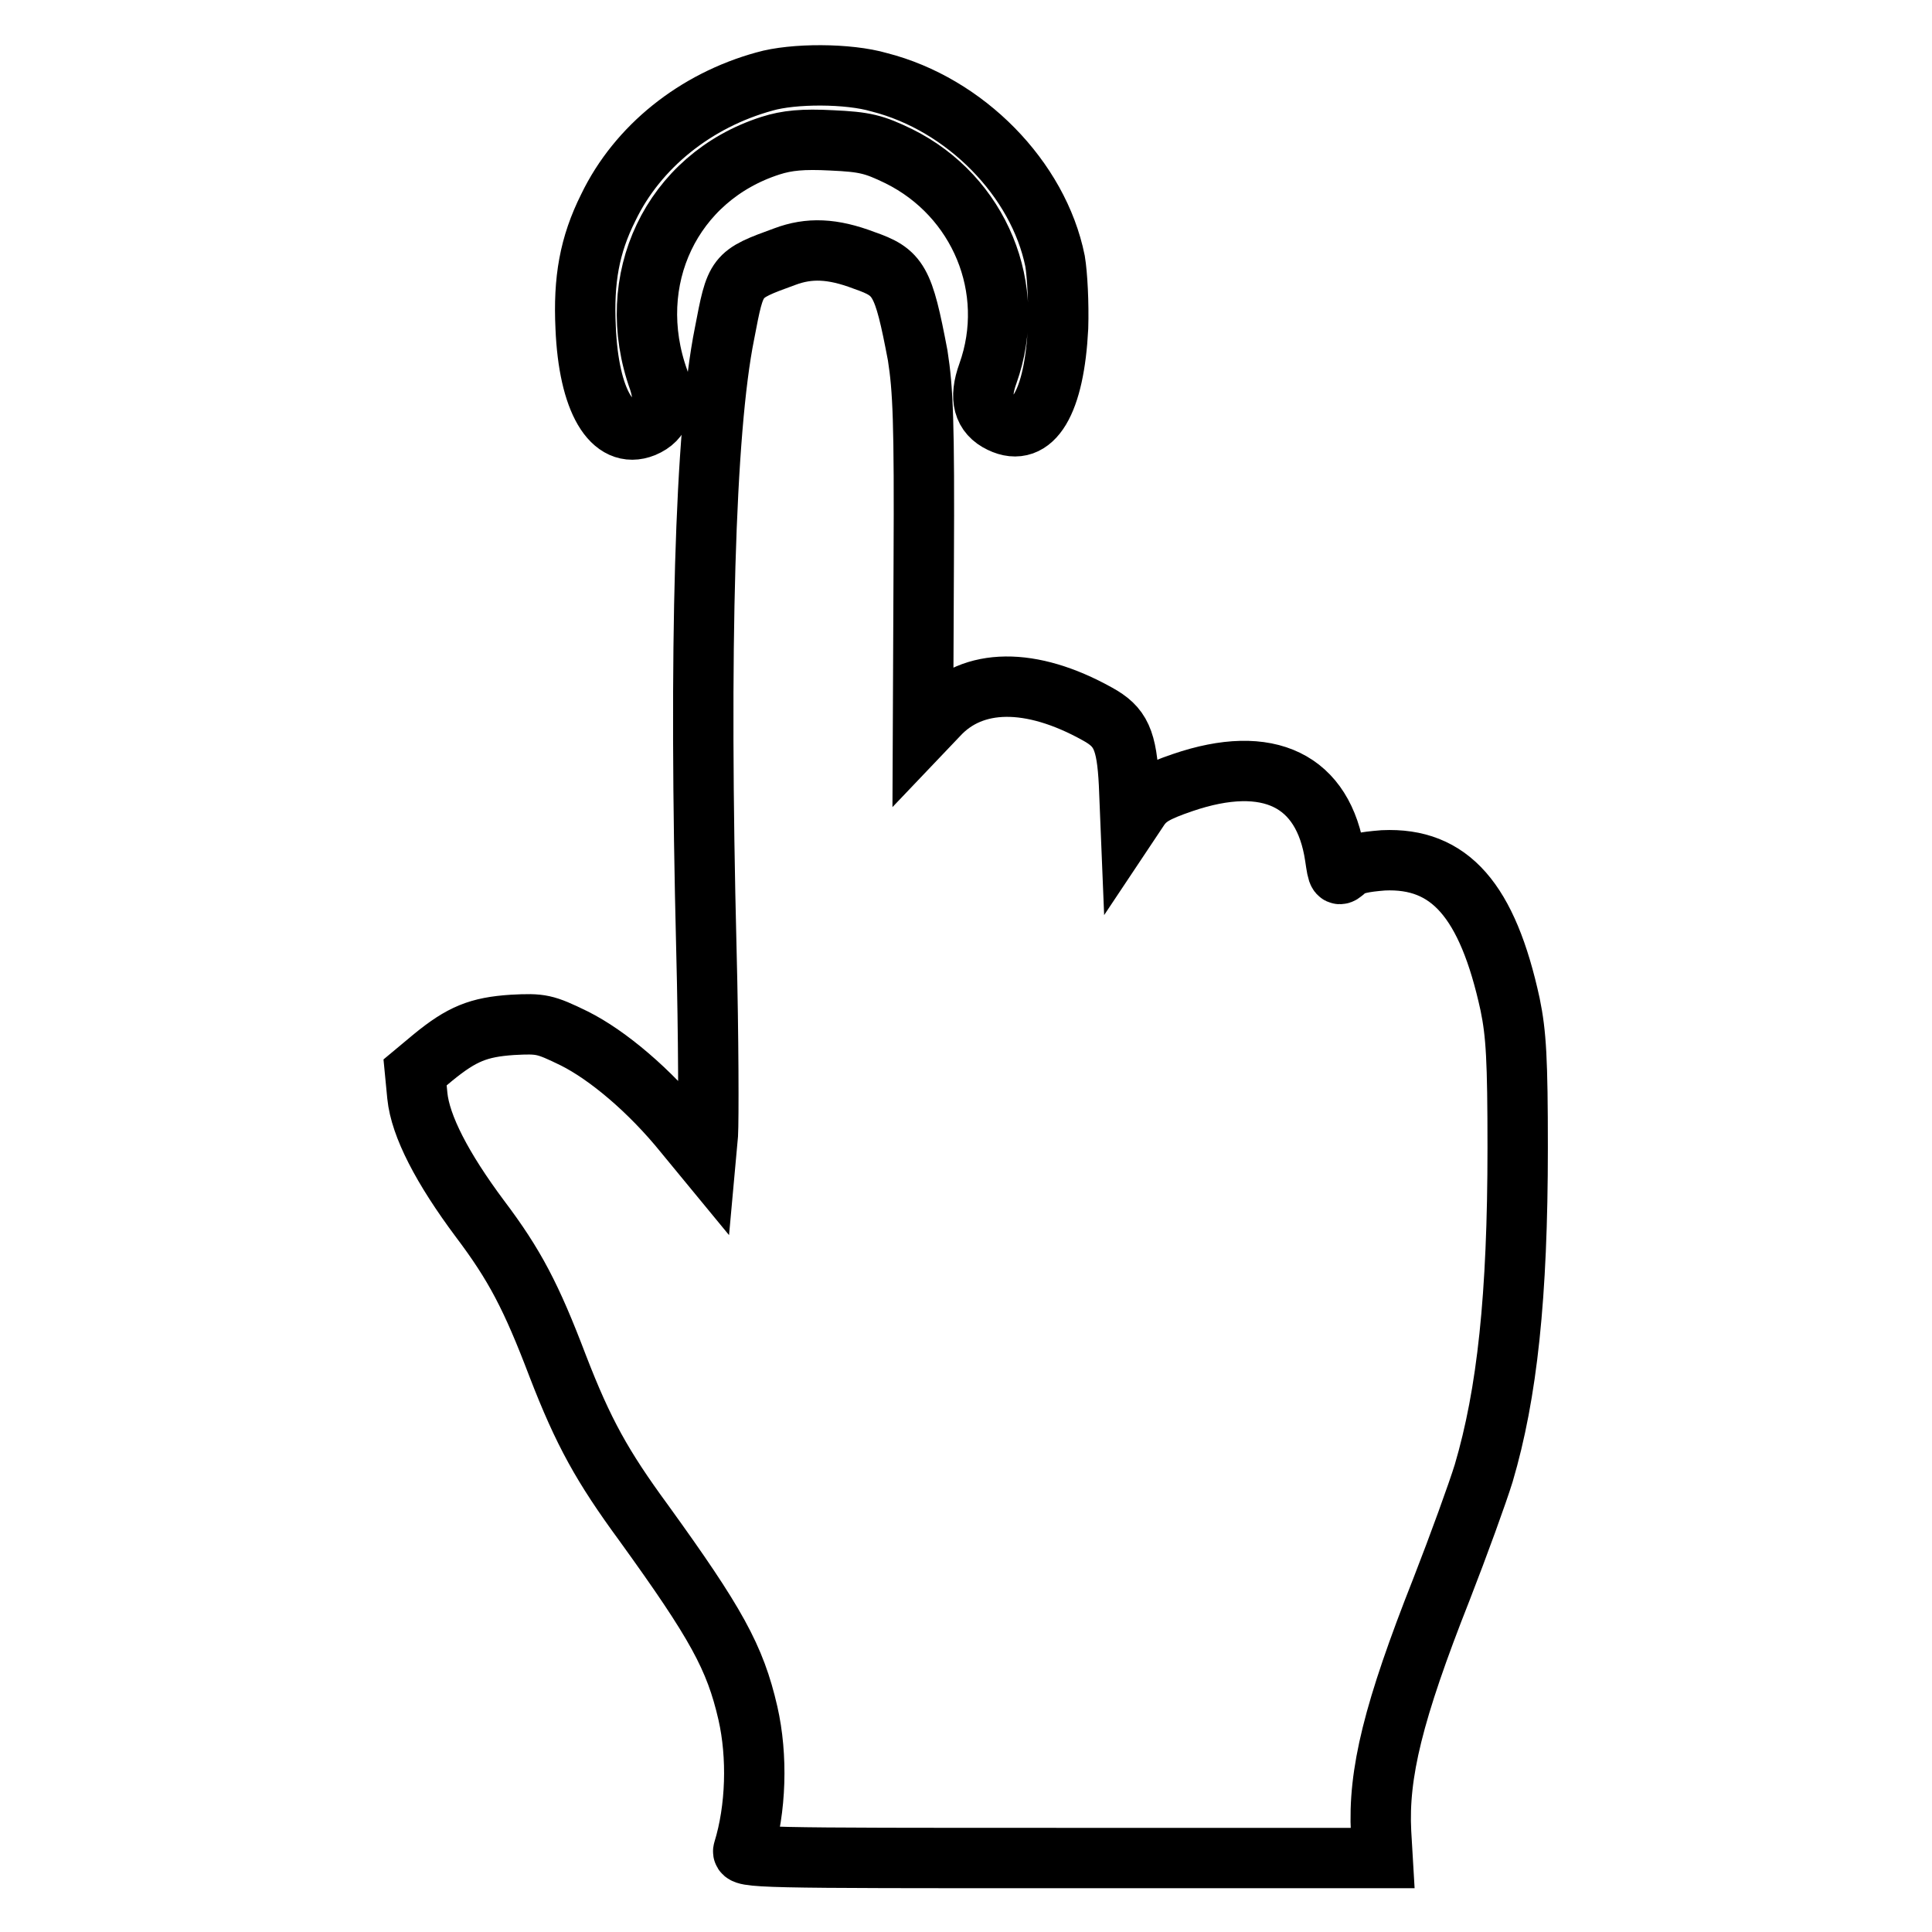 <?xml version="1.0" encoding="utf-8"?>
<!-- Svg Vector Icons : http://www.onlinewebfonts.com/icon -->
<!DOCTYPE svg PUBLIC "-//W3C//DTD SVG 1.1//EN" "http://www.w3.org/Graphics/SVG/1.1/DTD/svg11.dtd">
<svg version="1.1" xmlns="http://www.w3.org/2000/svg" xmlns:xlink="http://www.w3.org/1999/xlink" x="0px" y="0px" viewBox="0 0 256 256" enable-background="new 0 0 256 256" xml:space="preserve">
<g><g><g><path stroke-width="8" fill-opacity="0" stroke="#000000"  d="M101.3,10.8c-9.1,2.5-16.8,8.6-20.7,16.7c-2.5,5-3.3,9.6-3,15.9c0.4,9.7,3.5,14.9,7.7,13.2c2.4-1,3-3.1,2-6.2c-4.8-13.3,1.7-26.9,14.8-31.1c2.2-0.7,4.3-0.9,8.1-0.7c4.4,0.2,5.6,0.5,8.9,2.1c10.7,5.3,15.8,17.6,11.8,28.8c-1.2,3.3-0.6,5.4,1.7,6.5c4.3,2.1,7.1-2.7,7.6-12.6c0.1-3.2-0.1-7-0.4-8.8c-2.2-10.9-11.9-20.8-23.3-23.7C112.4,9.7,105.1,9.7,101.3,10.8z"/><path stroke-width="8" fill-opacity="0" stroke="#000000"  d="M104,34c-6.6,2.4-6.5,2.4-8,10.2c-2.6,12.9-3.4,41.7-2.4,81.6c0.3,11.7,0.3,22.8,0.2,24.5l-0.3,3.3l-2.8-3.4c-4.6-5.7-10.2-10.4-14.6-12.6c-3.9-1.9-4.4-2-8.2-1.8c-4.5,0.3-6.7,1.2-10.5,4.3l-2.4,2l0.3,3.1c0.4,4,3.3,9.6,8.3,16.3c4.6,6.1,6.8,10.3,10.3,19.5c3.4,8.8,5.9,13.3,11.4,20.8c9.6,13.3,12.1,17.8,13.8,25.2c1.3,5.7,1.1,12.7-0.6,18.2c-0.3,1,2,1,42.2,1h42.5l-0.2-3.4c-0.4-7.8,1.6-16,8-32.2c2.3-5.9,4.8-12.8,5.6-15.4c3.1-10.5,4.5-23.4,4.5-43.1c0-11.7-0.2-15.1-1-19c-3-13.8-8-19.5-16.8-19.1c-2.6,0.2-4.1,0.5-4.9,1.2c-1.1,1-1.1,1-1.5-1.7c-1.5-10.1-8.8-13.7-20.2-9.8c-3.5,1.2-4.7,1.9-5.7,3.3l-1.2,1.8l-0.2-4.9c-0.3-5.9-1.1-7.6-4.2-9.3c-8.8-4.9-16.5-4.8-21.1,0.2l-2,2.1l0.1-22.3c0.1-18.8-0.1-23-0.8-27.5c-1.9-10-2.5-11-7.1-12.6C110.3,32.9,107.2,32.8,104,34z"/></g></g></g>
</svg>